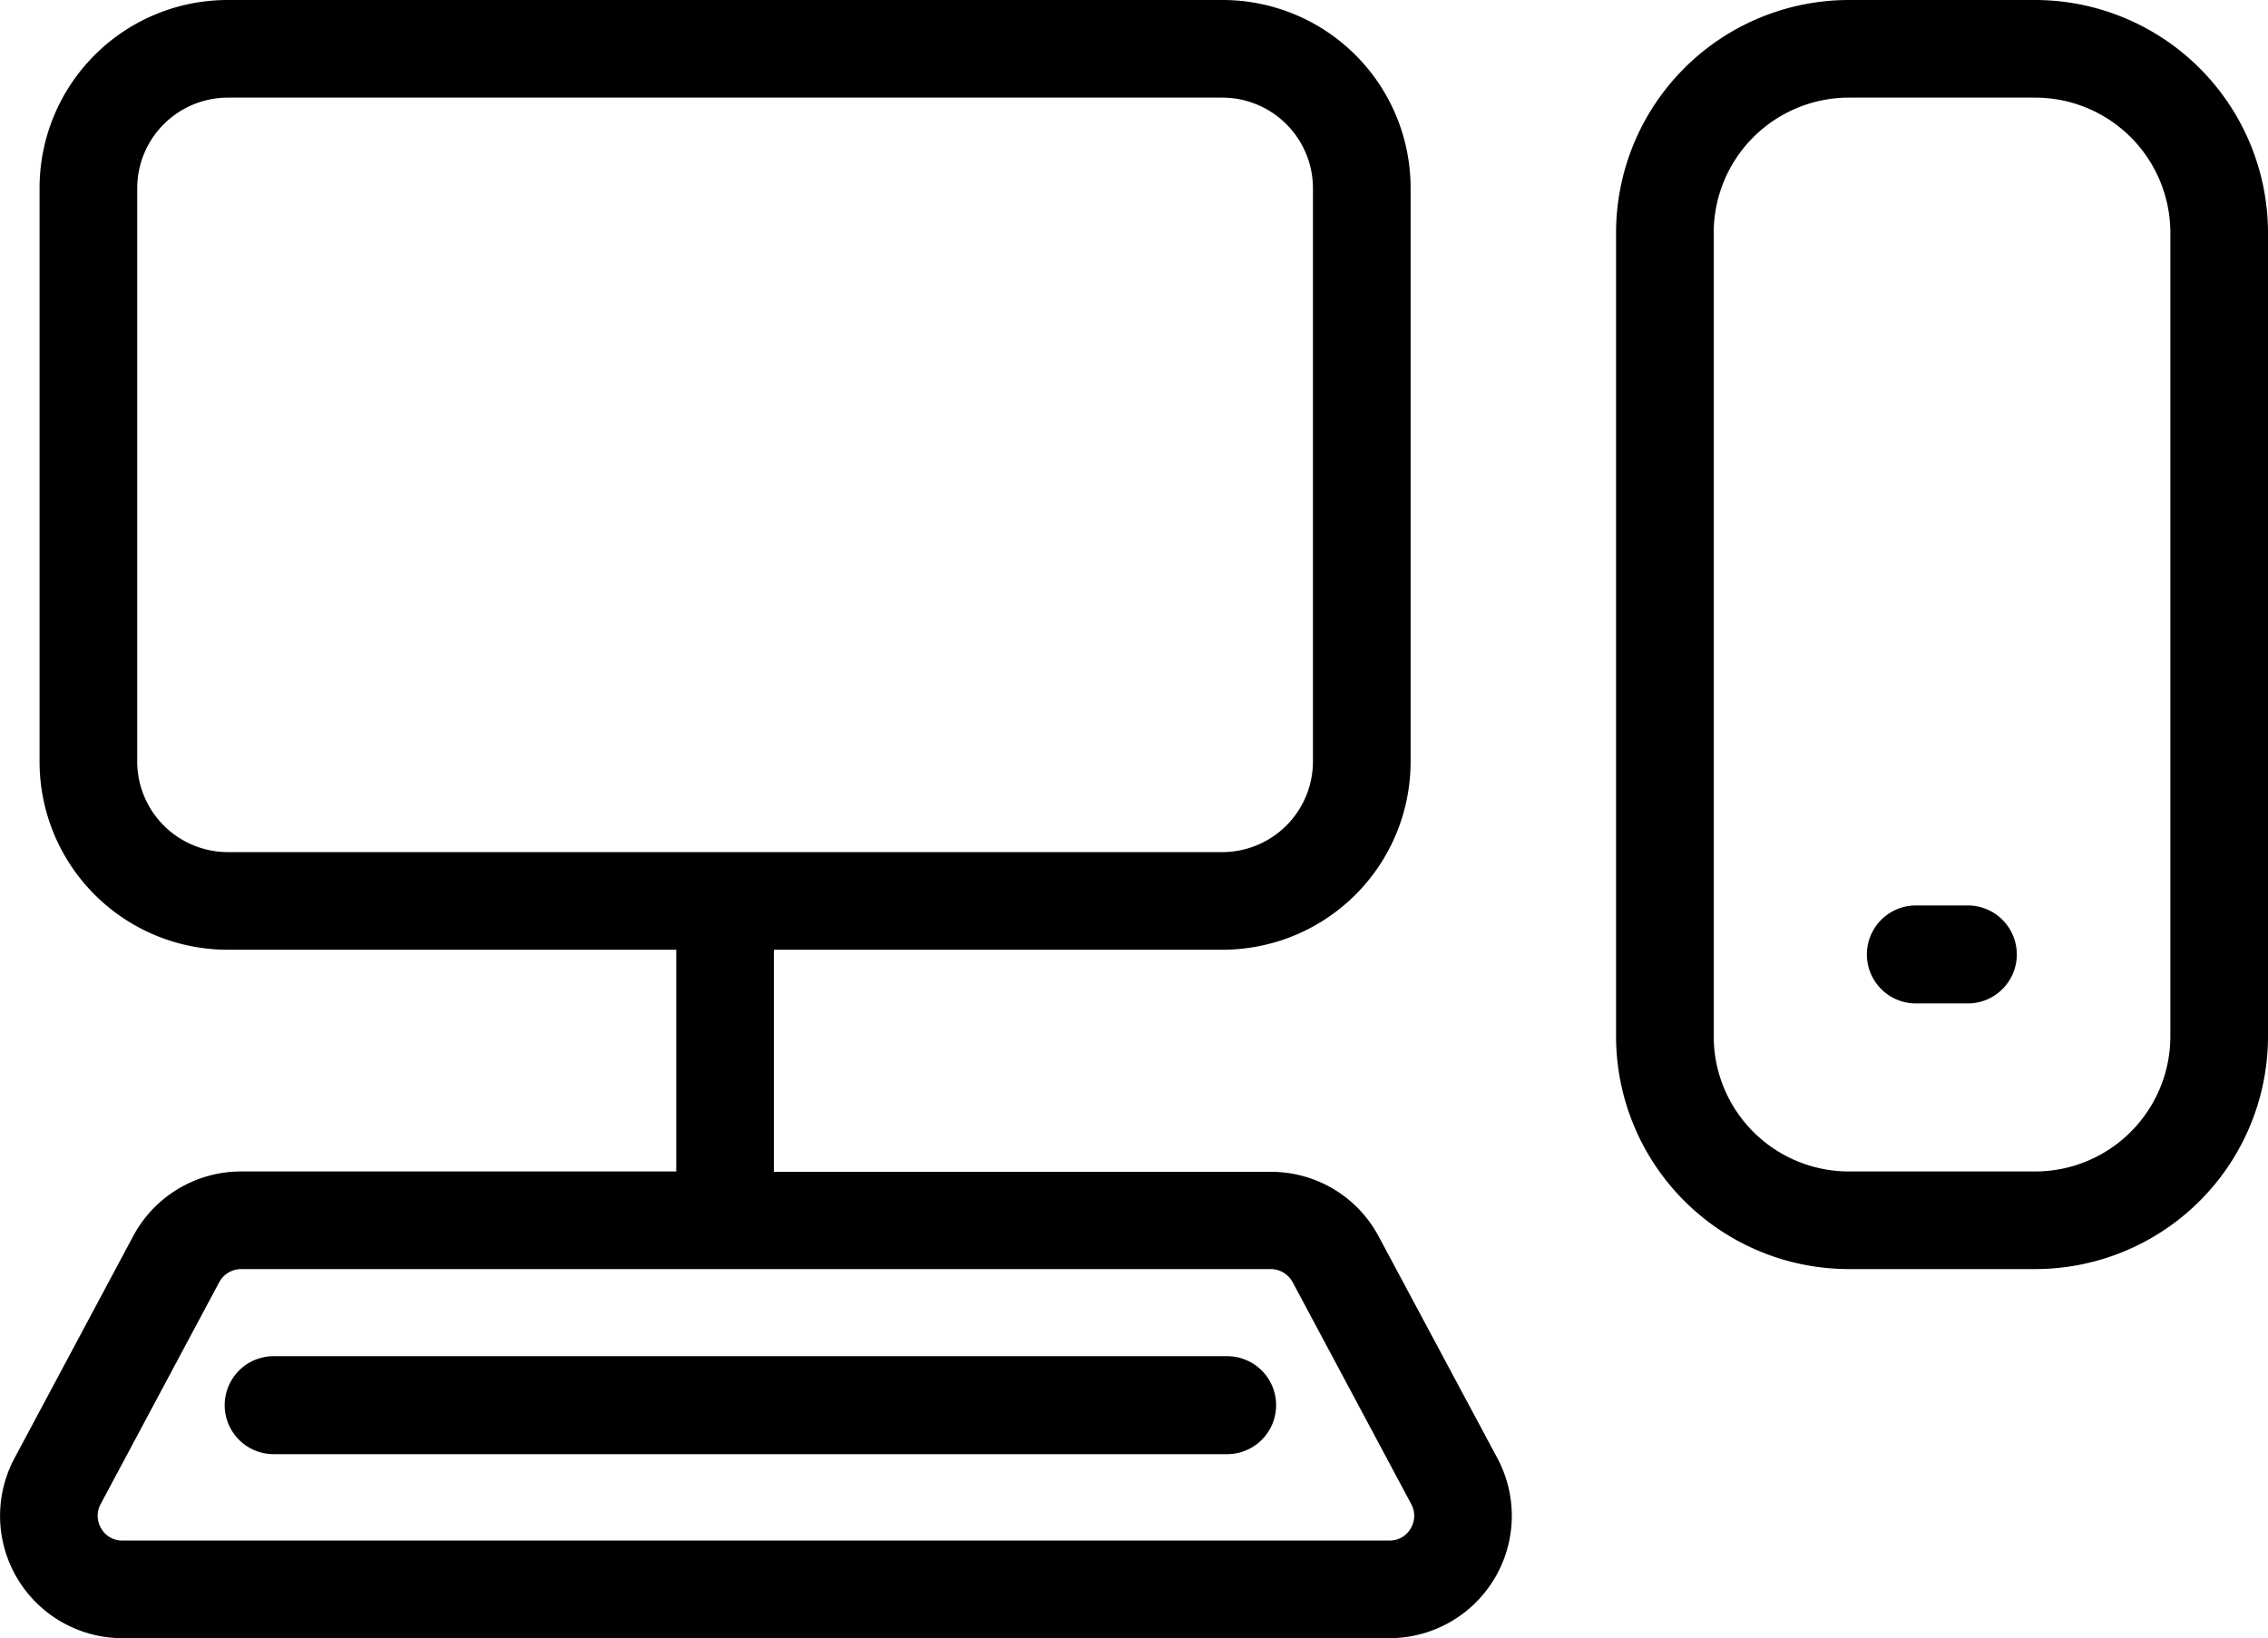 <svg xmlns="http://www.w3.org/2000/svg" width="62.48" height="45.14" viewBox="0 0 62.48 45.14">
    <g data-name="Group 820">
        <path data-name="Path 583" d="M37.98 34.07a3.356 3.356 0 0 0-2.97-1.78H21.32v-6.12h12.36a5.181 5.181 0 0 0 5.18-5.18V5.18A5.181 5.181 0 0 0 33.68 0H6.27a5.181 5.181 0 0 0-5.18 5.18v15.81a5.181 5.181 0 0 0 5.18 5.18h12.36v6.11H6.64a3.367 3.367 0 0 0-2.97 1.78L.4 40.18a3.371 3.371 0 0 0 2.97 4.96h34.91a3.371 3.371 0 0 0 2.97-4.96zM3.78 20.99V5.18a2.5 2.5 0 0 1 2.49-2.49h27.41a2.5 2.5 0 0 1 2.49 2.49v15.81a2.5 2.5 0 0 1-2.49 2.49H6.27a2.5 2.5 0 0 1-2.49-2.49zm35.08 21.13a.659.659 0 0 1-.58.33H3.37a.659.659 0 0 1-.58-.33.675.675 0 0 1-.02-.67l3.27-6.12a.687.687 0 0 1 .6-.36h28.37a.687.687 0 0 1 .6.36l3.27 6.12a.675.675 0 0 1-.02.67z"/>
        <path data-name="Path 584" d="M56.07 0h-5.14a6.417 6.417 0 0 0-6.41 6.41v22.15a6.417 6.417 0 0 0 6.41 6.41h5.14a6.417 6.417 0 0 0 6.41-6.41V6.41A6.423 6.423 0 0 0 56.07 0zm3.72 28.56a3.726 3.726 0 0 1-3.72 3.72h-5.14a3.726 3.726 0 0 1-3.72-3.72V6.41a3.726 3.726 0 0 1 3.72-3.72h5.14a3.726 3.726 0 0 1 3.72 3.72z"/>
        <path data-name="Path 585" d="M54.21 24.95h-1.43a1.35 1.35 0 1 0 0 2.7h1.43a1.35 1.35 0 0 0 0-2.7z"/>
        <path data-name="Path 586" d="M33.81 37.37H7.54a1.35 1.35 0 1 0 0 2.7H33.8a1.35 1.35 0 0 0 .01-2.7z"/>
    </g>
</svg>
